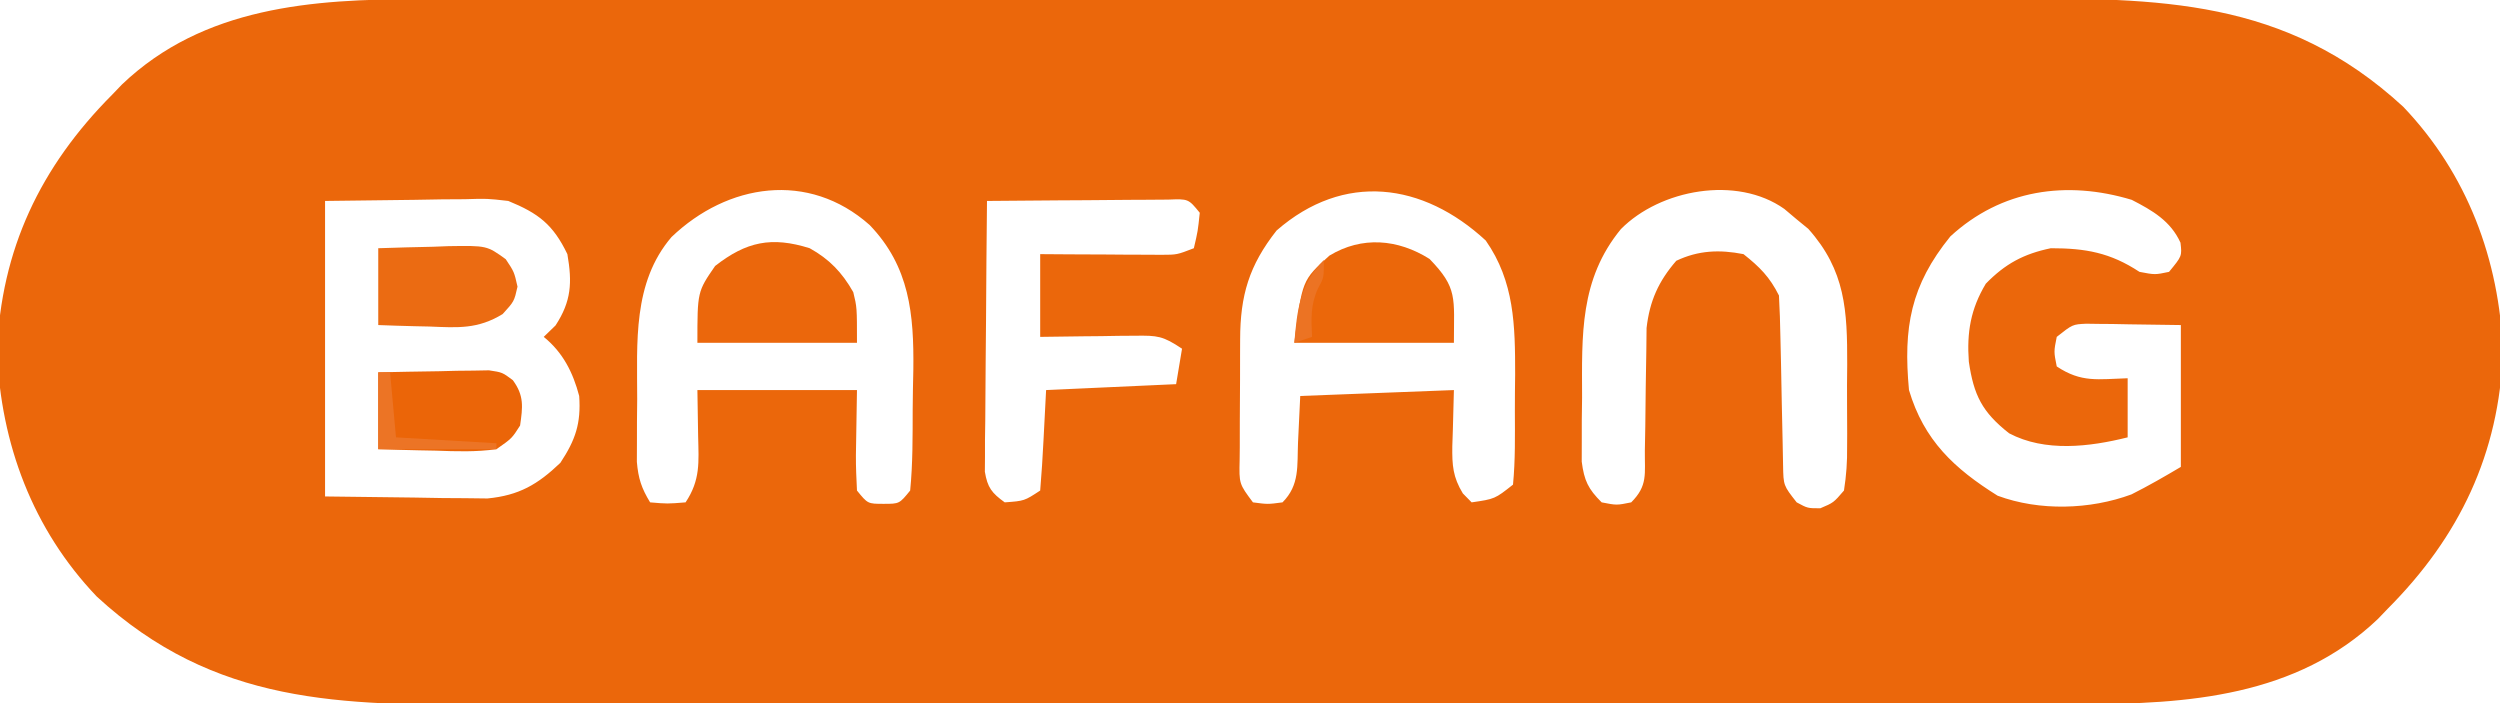 <?xml version="1.0" encoding="UTF-8"?>
<svg version="1.1" xmlns="http://www.w3.org/2000/svg" width="423" height="119">
<path d="M0 0 C1.879 -0.003 1.879 -0.003 3.795 -0.007 C7.242 -0.013 10.688 -0.013 14.135 -0.012 C17.864 -0.011 21.592 -0.017 25.321 -0.022 C32.615 -0.03 39.909 -0.033 47.204 -0.033 C53.137 -0.034 59.07 -0.036 65.003 -0.039 C81.85 -0.048 98.698 -0.052 115.546 -0.052 C116.452 -0.052 117.359 -0.052 118.294 -0.052 C119.656 -0.052 119.656 -0.052 121.045 -0.051 C135.755 -0.051 150.465 -0.061 165.176 -0.075 C180.306 -0.089 195.436 -0.096 210.566 -0.095 C219.05 -0.095 227.534 -0.098 236.018 -0.108 C243.242 -0.117 250.466 -0.12 257.689 -0.113 C261.369 -0.11 265.049 -0.109 268.729 -0.118 C294.447 -0.175 315.787 -0.195 335.748 18.196 C346.587 29.553 352.006 44.037 352.623 59.634 C351.98 76.919 345.269 90.945 333.123 103.134 C332.582 103.698 332.04 104.263 331.483 104.845 C317.707 117.994 299.217 119.292 281.246 119.267 C279.994 119.27 278.742 119.272 277.451 119.274 C274.005 119.28 270.558 119.28 267.112 119.279 C263.383 119.279 259.654 119.284 255.925 119.289 C248.631 119.297 241.337 119.3 234.043 119.301 C228.11 119.301 222.177 119.303 216.244 119.306 C199.396 119.315 182.548 119.32 165.701 119.319 C164.794 119.319 163.887 119.319 162.953 119.319 C161.591 119.319 161.591 119.319 160.201 119.319 C145.491 119.318 130.781 119.328 116.071 119.342 C100.941 119.357 85.81 119.363 70.68 119.363 C62.196 119.362 53.712 119.365 45.228 119.376 C38.004 119.385 30.781 119.387 23.557 119.38 C19.877 119.377 16.197 119.377 12.518 119.386 C-13.2 119.443 -34.541 119.463 -54.502 101.071 C-65.341 89.714 -70.76 75.23 -71.377 59.634 C-70.733 42.348 -64.022 28.322 -51.877 16.134 C-51.335 15.569 -50.794 15.004 -50.236 14.423 C-36.46 1.273 -17.971 -0.024 0 0 Z M42.748 40.235 C36.133 47.964 36.941 58.133 36.936 67.696 C36.923 68.928 36.911 70.16 36.899 71.429 C36.897 72.611 36.895 73.794 36.893 75.013 C36.889 76.091 36.885 77.169 36.88 78.28 C37.12 81.099 37.666 82.742 39.123 85.134 C42.04 85.384 42.04 85.384 45.123 85.134 C47.653 81.339 47.347 78.322 47.248 73.946 C47.207 71.368 47.166 68.79 47.123 66.134 C56.033 66.134 64.943 66.134 74.123 66.134 C73.998 74.509 73.998 74.509 73.943 77.143 C73.928 79.141 74.024 81.138 74.123 83.134 C75.95 85.383 75.95 85.383 78.623 85.384 C81.296 85.383 81.296 85.383 83.123 83.134 C83.574 78.579 83.538 74.008 83.549 69.433 C83.561 67.169 83.61 64.909 83.66 62.645 C83.766 53.315 83.049 45.253 76.272 38.21 C65.918 29.01 52.226 31.178 42.748 40.235 Z M145.123 39.134 C140.471 45.044 138.967 50.101 138.955 57.575 C138.952 58.299 138.949 59.022 138.945 59.767 C138.94 61.295 138.938 62.822 138.938 64.349 C138.936 66.691 138.918 69.032 138.899 71.374 C138.896 72.858 138.894 74.341 138.893 75.825 C138.886 76.527 138.878 77.229 138.871 77.953 C138.775 81.992 138.775 81.992 141.123 85.134 C143.623 85.467 143.623 85.467 146.123 85.134 C149.057 82.2 148.584 78.946 148.748 75.009 C148.872 72.41 148.996 69.811 149.123 67.134 C157.703 66.804 166.283 66.474 175.123 66.134 C174.936 73.384 174.936 73.384 174.853 75.646 C174.813 78.863 174.948 80.846 176.635 83.618 C177.126 84.118 177.617 84.618 178.123 85.134 C182.054 84.559 182.054 84.559 185.123 82.134 C185.525 77.984 185.452 73.827 185.439 69.66 C185.436 67.603 185.459 65.548 185.485 63.491 C185.489 55.228 185.372 47.775 180.51 40.829 C169.881 31.006 156.513 29.208 145.123 39.134 Z M203.377 38.899 C196.384 47.419 196.783 56.813 196.811 67.384 C196.795 68.65 196.779 69.915 196.762 71.22 C196.761 72.434 196.761 73.648 196.76 74.899 C196.757 76.001 196.754 77.102 196.751 78.236 C197.166 81.463 197.836 82.851 200.123 85.134 C202.666 85.634 202.666 85.634 205.123 85.134 C207.964 82.293 207.393 80.342 207.432 76.368 C207.457 74.989 207.482 73.61 207.508 72.231 C207.537 70.061 207.561 67.891 207.58 65.721 C207.601 63.624 207.641 61.528 207.682 59.431 C207.695 58.176 207.709 56.921 207.723 55.629 C208.246 51.062 209.741 47.729 212.748 44.259 C216.496 42.484 220.067 42.338 224.123 43.134 C226.879 45.315 228.559 47.005 230.123 50.134 C230.255 52.495 230.326 54.859 230.369 57.224 C230.402 58.662 230.435 60.1 230.469 61.538 C230.516 63.807 230.561 66.076 230.6 68.345 C230.64 70.534 230.691 72.723 230.744 74.911 C230.769 76.223 230.794 77.535 230.82 78.887 C230.878 82.28 230.878 82.28 233.123 85.134 C234.975 86.138 234.975 86.138 237.123 86.134 C239.363 85.187 239.363 85.187 241.123 83.134 C241.53 80.51 241.685 78.309 241.654 75.684 C241.658 74.953 241.662 74.222 241.666 73.468 C241.669 71.919 241.661 70.37 241.645 68.82 C241.623 66.471 241.644 64.125 241.67 61.776 C241.689 52.725 241.396 45.915 235.088 38.856 C234.419 38.309 233.75 37.761 233.061 37.196 C232.389 36.63 231.718 36.064 231.026 35.481 C222.973 29.777 210.019 32.183 203.377 38.899 Z M259.123 40.134 C252.401 48.426 251.136 55.529 252.123 66.134 C254.654 74.657 259.807 79.436 267.123 84.009 C274.207 86.635 282.776 86.373 289.764 83.786 C292.615 82.357 295.38 80.759 298.123 79.134 C298.123 71.214 298.123 63.294 298.123 55.134 C293.761 55.072 293.761 55.072 289.311 55.009 C288.398 54.991 287.486 54.972 286.546 54.954 C285.461 54.946 285.461 54.946 284.354 54.938 C283.615 54.928 282.877 54.917 282.116 54.907 C279.804 55.016 279.804 55.016 277.123 57.134 C276.623 59.634 276.623 59.634 277.123 62.134 C281.326 64.935 284.124 64.279 289.123 64.134 C289.123 67.434 289.123 70.734 289.123 74.134 C282.687 75.743 275.134 76.664 269.061 73.446 C264.485 69.844 263.083 66.999 262.248 61.321 C261.893 56.355 262.548 52.429 265.123 48.134 C268.401 44.768 271.531 43.087 276.123 42.134 C282.006 42.134 286.166 42.876 291.123 46.134 C293.751 46.635 293.751 46.635 296.123 46.134 C298.322 43.466 298.322 43.466 298.061 41.196 C296.39 37.52 293.314 35.745 289.811 33.946 C278.784 30.613 267.756 32.188 259.123 40.134 Z M-15.877 34.134 C-15.877 50.634 -15.877 67.134 -15.877 84.134 C-10.886 84.196 -5.894 84.257 -0.752 84.321 C1.594 84.362 1.594 84.362 3.987 84.404 C5.231 84.411 6.475 84.419 7.756 84.427 C9.657 84.45 9.657 84.45 11.596 84.474 C16.936 83.959 20.095 82.116 23.936 78.446 C26.502 74.561 27.445 71.768 27.123 67.134 C26.077 63.156 24.367 59.76 21.123 57.134 C21.783 56.494 22.443 55.855 23.123 55.196 C25.81 51.081 25.951 47.924 25.123 43.134 C22.702 38.105 20.219 36.217 15.123 34.134 C11.55 33.724 11.55 33.724 7.756 33.841 C6.512 33.848 5.268 33.856 3.987 33.863 C2.423 33.891 0.859 33.918 -0.752 33.946 C-5.743 34.008 -10.734 34.07 -15.877 34.134 Z M96.123 34.134 C96.047 40.915 95.995 47.695 95.958 54.477 C95.943 56.784 95.923 59.092 95.897 61.4 C95.861 64.713 95.844 68.027 95.83 71.341 C95.815 72.375 95.799 73.41 95.783 74.475 C95.783 75.436 95.783 76.397 95.783 77.387 C95.776 78.233 95.769 79.079 95.762 79.951 C96.206 82.636 96.935 83.552 99.123 85.134 C102.441 84.892 102.441 84.892 105.123 83.134 C105.36 80.273 105.545 77.436 105.686 74.571 C105.83 71.787 105.974 69.002 106.123 66.134 C113.383 65.804 120.643 65.474 128.123 65.134 C128.453 63.154 128.783 61.174 129.123 59.134 C125.869 56.964 124.989 56.893 121.237 56.938 C119.83 56.948 119.83 56.948 118.395 56.958 C117.418 56.975 116.442 56.991 115.436 57.009 C113.954 57.022 113.954 57.022 112.442 57.036 C110.002 57.06 107.563 57.095 105.123 57.134 C105.123 52.514 105.123 47.894 105.123 43.134 C106.749 43.145 108.374 43.157 110.049 43.169 C112.178 43.178 114.307 43.187 116.436 43.196 C118.044 43.209 118.044 43.209 119.684 43.222 C120.712 43.225 121.74 43.228 122.799 43.231 C123.747 43.237 124.695 43.242 125.671 43.247 C128.262 43.239 128.262 43.239 131.123 42.134 C131.801 39.233 131.801 39.233 132.123 36.134 C130.198 33.77 130.198 33.77 126.775 33.907 C125.347 33.907 123.919 33.918 122.49 33.938 C121.739 33.941 120.987 33.944 120.212 33.947 C117.807 33.958 115.403 33.983 112.998 34.009 C111.369 34.019 109.74 34.028 108.112 34.036 C104.115 34.058 100.119 34.093 96.123 34.134 Z " fill="#EB670B" transform="translate(70.877,-0.134)"/>
<path d="M0 0 C3.317 1.842 5.496 4.107 7.375 7.438 C8 10 8 10 8 16 C-0.91 16 -9.82 16 -19 16 C-19 7.355 -19 7.355 -16 3 C-10.724 -1.116 -6.458 -2.031 0 0 Z " fill="#EB670C" transform="translate(137,42)"/>
<path d="M0 0 C4.797 4.938 4.125 6.541 4.125 14.188 C-4.785 14.188 -13.695 14.188 -22.875 14.188 C-21.552 3.606 -21.552 3.606 -16.938 -0.562 C-11.438 -3.896 -5.35 -3.373 0 0 Z " fill="#EB670A" transform="translate(241.875,43.812)"/>
<path d="M0 0 C3.438 -0.081 6.874 -0.14 10.312 -0.188 C11.289 -0.213 12.265 -0.238 13.271 -0.264 C14.209 -0.273 15.147 -0.283 16.113 -0.293 C16.977 -0.309 17.841 -0.324 18.732 -0.341 C21 0 21 0 22.778 1.335 C24.7 3.955 24.45 5.85 24 9 C22.613 11.176 22.613 11.176 20 13 C16.571 13.495 13.205 13.376 9.75 13.25 C8.814 13.232 7.878 13.214 6.914 13.195 C4.609 13.148 2.304 13.077 0 13 C0 8.71 0 4.42 0 0 Z " fill="#EB6508" transform="translate(64,63)"/>
<path d="M0 0 C3.084 -0.108 6.165 -0.187 9.25 -0.25 C10.123 -0.284 10.995 -0.317 11.895 -0.352 C18.376 -0.451 18.376 -0.451 21.574 1.859 C23 4 23 4 23.562 6.5 C23 9 23 9 21.047 11.141 C16.843 13.706 13.504 13.448 8.688 13.25 C7.852 13.232 7.016 13.214 6.154 13.195 C4.102 13.148 2.051 13.077 0 13 C0 8.71 0 4.42 0 0 Z " fill="#EB6B12" transform="translate(64,42)"/>
<path d="M0 0 C0.66 0 1.32 0 2 0 C2.33 3.63 2.66 7.26 3 11 C8.61 11.33 14.22 11.66 20 12 C20 12.33 20 12.66 20 13 C13.4 13 6.8 13 0 13 C0 8.71 0 4.42 0 0 Z " fill="#EC7425" transform="translate(64,63)"/>
<path d="M0 0 C0 3 0 3 -1 4.812 C-2.288 7.631 -2.139 9.938 -2 13 C-2.99 13.33 -3.98 13.66 -5 14 C-4.535 8.515 -4.096 4.096 0 0 Z " fill="#EC7323" transform="translate(224,44)"/>
</svg>
